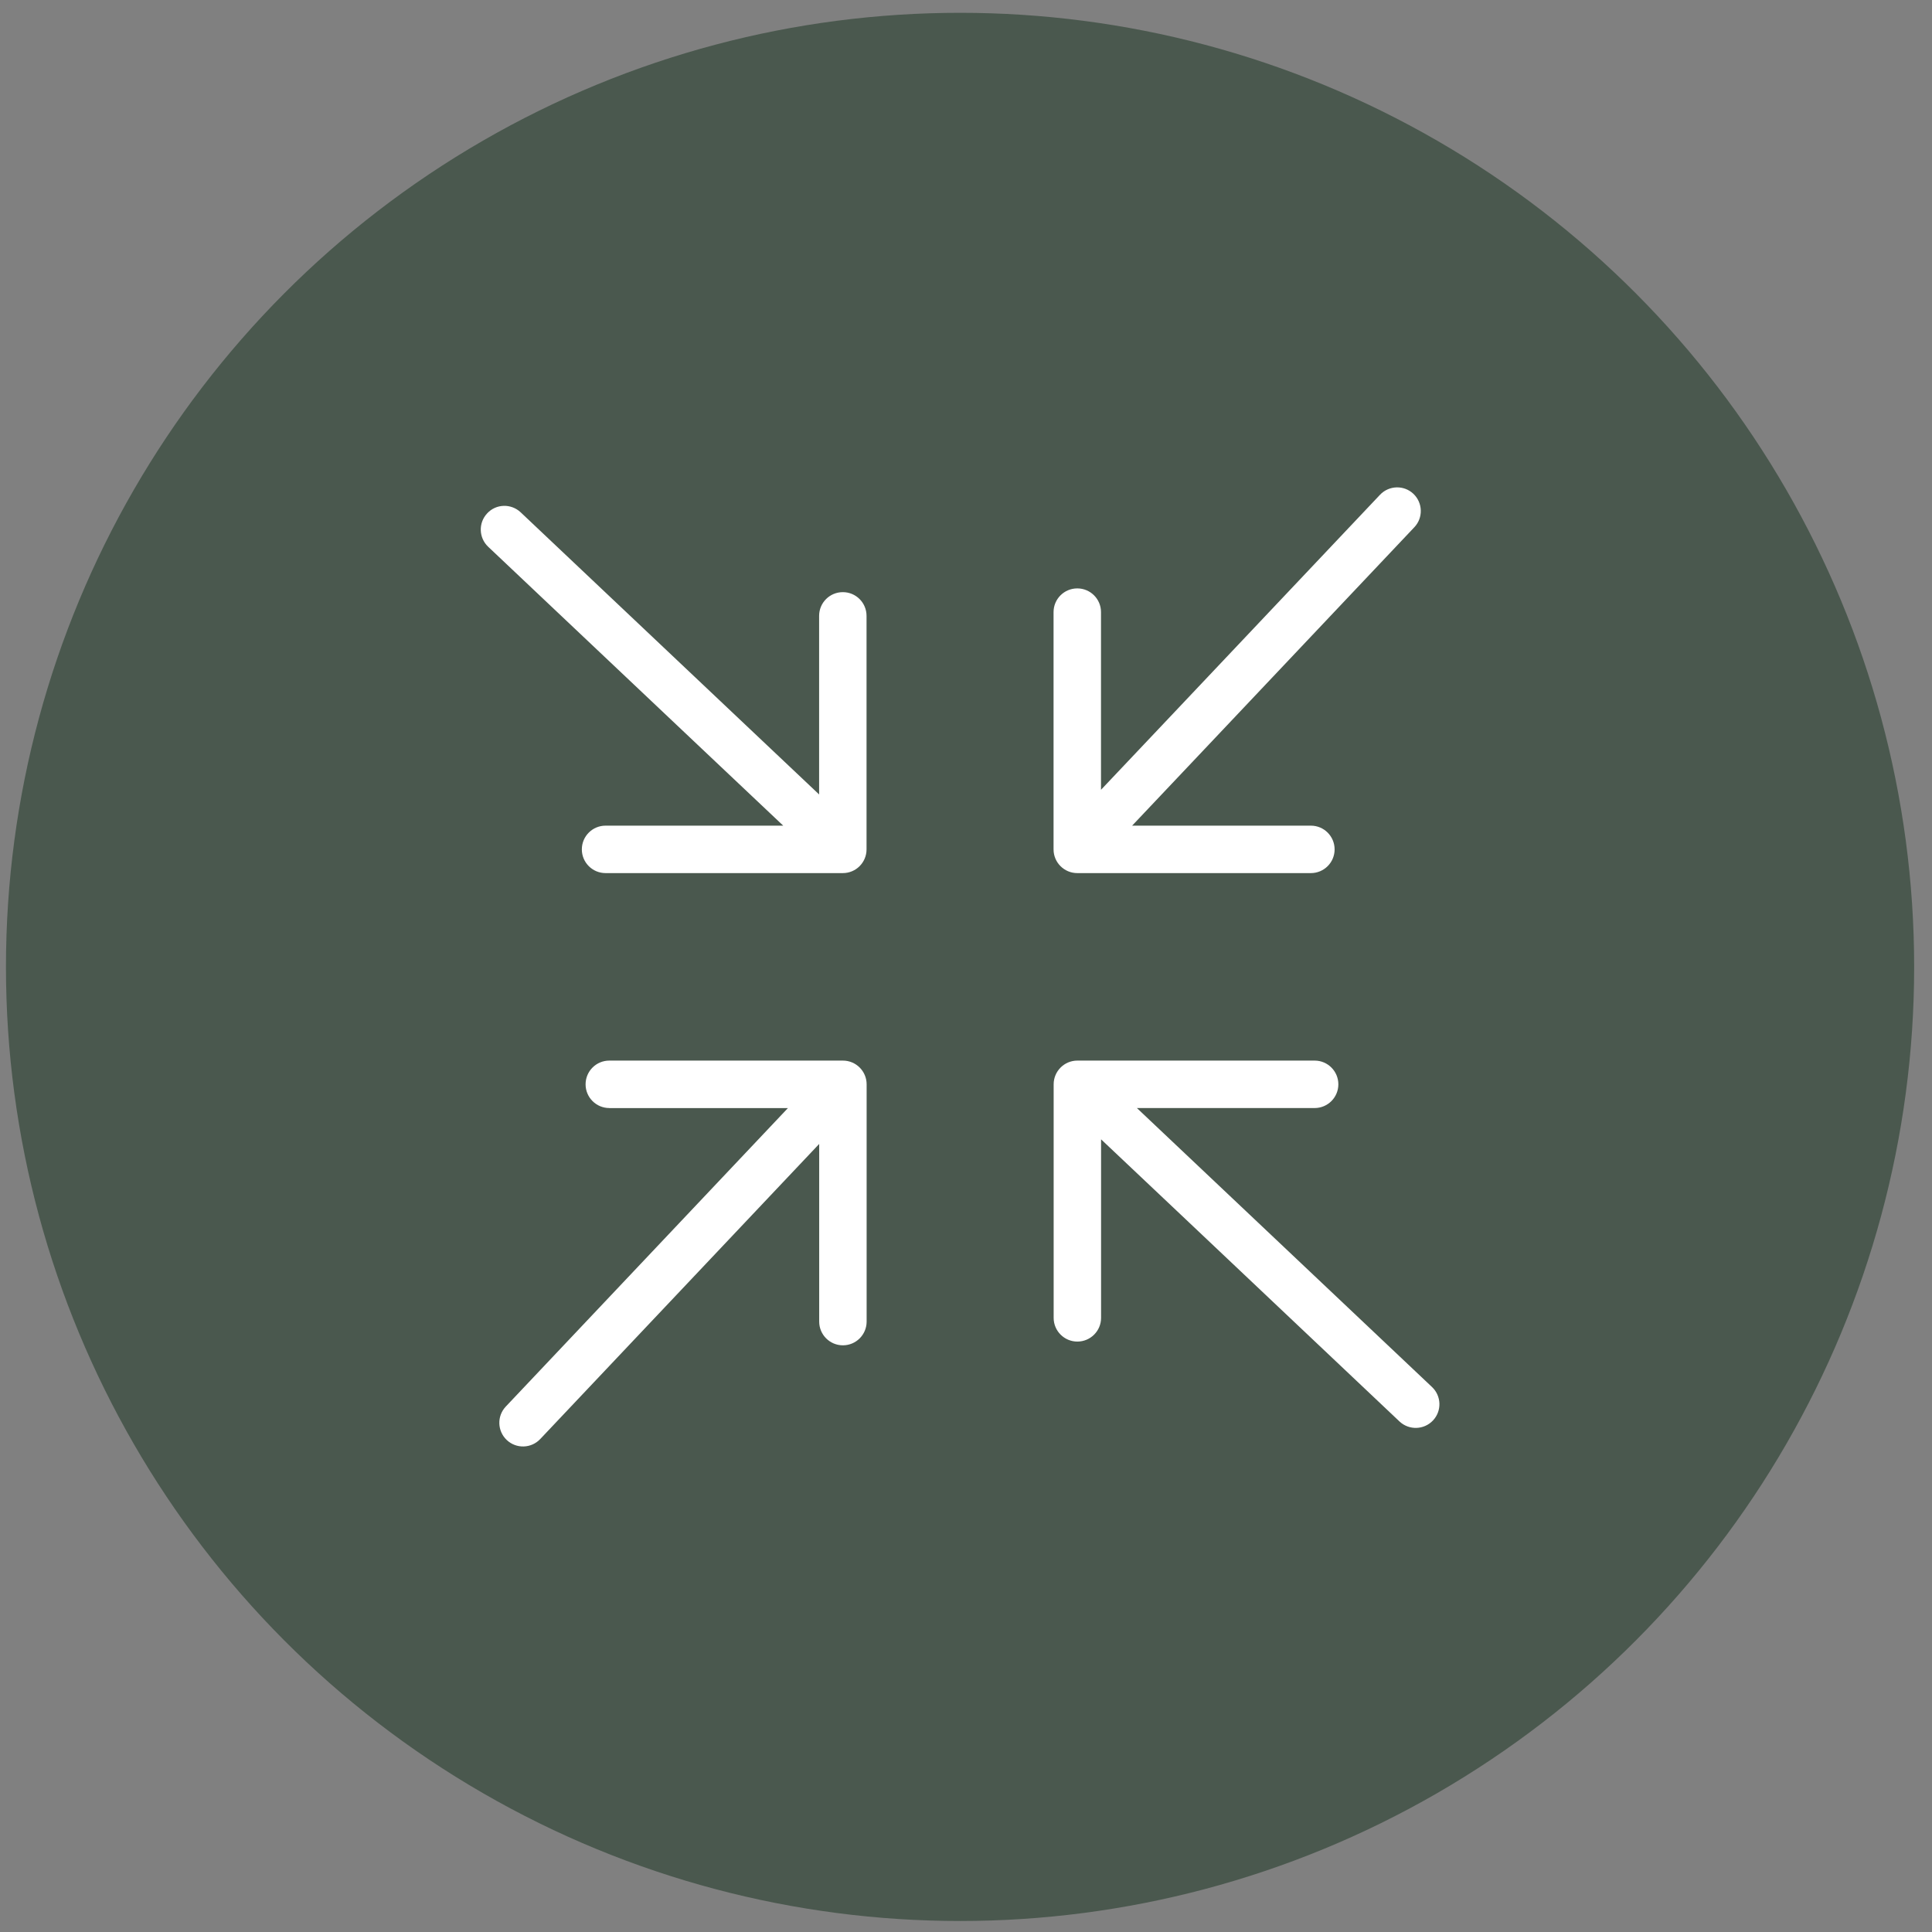 <svg width="81" height="81" viewBox="0 0 81 81" fill="none" xmlns="http://www.w3.org/2000/svg">
<rect x="0" y="0" width="81" height="81" fill="#808080" stroke="none"/>
<ellipse cx="40.251" cy="40.538" rx="40.001" ry="40.001" fill="#4A584E"/>
<path d="M54.959 34.616C55.509 34.616 55.954 35.061 55.954 35.611C55.954 36.16 55.509 36.605 54.959 36.605H45.166C44.616 36.605 44.171 36.16 44.171 35.611V25.663C44.171 25.113 44.616 24.669 45.166 24.669C45.715 24.669 46.16 25.113 46.16 25.663V26.671V33.112L49.274 29.821L57.858 20.743C58.234 20.347 58.862 20.328 59.258 20.704C59.654 21.08 59.673 21.708 59.297 22.104L50.671 31.227L47.465 34.616H54.024H54.959ZM34.342 25.82C34.342 25.27 34.786 24.826 35.336 24.826C35.886 24.826 36.33 25.27 36.33 25.82V35.611C36.33 36.16 35.886 36.605 35.336 36.605H25.389C24.839 36.605 24.394 36.16 24.394 35.611C24.394 35.061 24.839 34.616 25.389 34.616H26.406H32.837L29.562 31.522L20.469 22.925C20.07 22.549 20.05 21.921 20.426 21.522C20.799 21.119 21.43 21.103 21.829 21.479L30.985 30.135L34.342 33.308V26.847V25.82ZM25.546 46.455C24.996 46.455 24.551 46.01 24.551 45.461C24.551 44.911 24.996 44.466 25.546 44.466H35.339C35.889 44.466 36.334 44.911 36.334 45.461V55.408C36.334 55.958 35.889 56.403 35.339 56.403C34.79 56.403 34.345 55.958 34.345 55.408V54.391V47.96L31.25 51.234L22.651 60.331C22.274 60.731 21.646 60.75 21.247 60.374C20.848 59.998 20.828 59.37 21.205 58.971L29.86 49.815L33.033 46.458H26.573H25.546V46.455ZM46.163 55.251C46.163 55.801 45.718 56.246 45.169 56.246C44.62 56.246 44.175 55.801 44.175 55.251V45.461C44.175 44.911 44.62 44.466 45.169 44.466H55.117C55.666 44.466 56.111 44.911 56.111 45.461C56.111 46.01 55.666 46.455 55.117 46.455H54.109H47.665L50.959 49.569L60.036 58.15C60.435 58.526 60.455 59.154 60.079 59.553C59.703 59.952 59.075 59.972 58.675 59.596L49.549 50.966L46.163 47.767V54.316V55.251Z" fill="white"/>
</svg>
